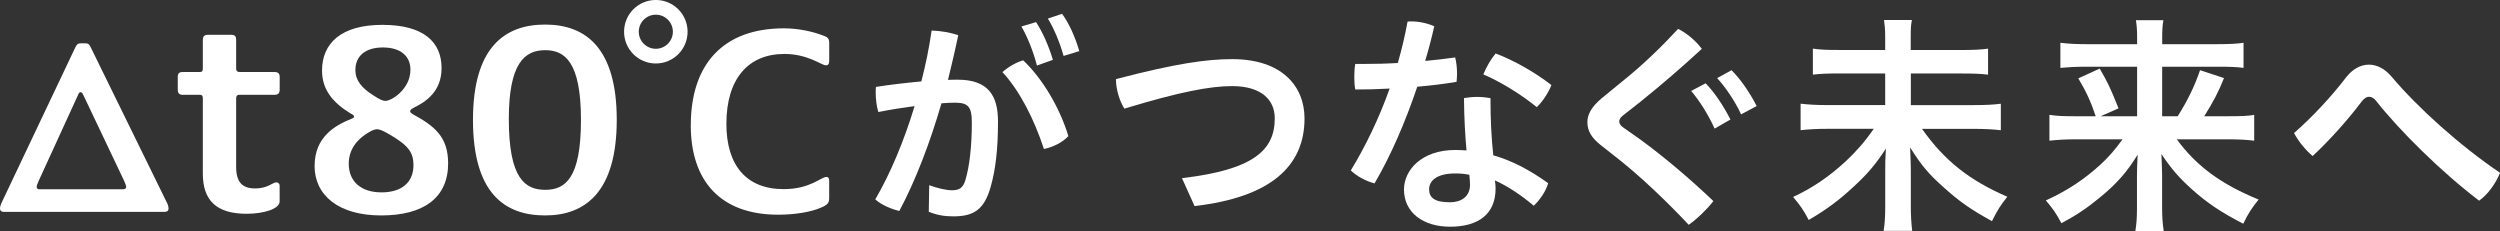 <?xml version="1.0" encoding="UTF-8"?><svg id="_レイヤー_2" xmlns="http://www.w3.org/2000/svg" viewBox="0 0 616.78 57.02"><rect x="0" y="0" width="616.78" height="57.02" fill="#333333" stroke="none"/><defs><style>.cls-1{fill:none;stroke:#fff;stroke-miterlimit:10;stroke-width:3.63px;}.cls-2{fill:#fff;}</style></defs><g id="back"><g><g><path class="cls-2" d="m291.61,43.95c17.55-2.06,22.89-6.83,22.89-14.74,0-4.65-3.38-7.97-10.55-7.97-5.28,0-12.79,1.38-26.56,5.56-1.21-1.95-2.07-4.76-2.07-7.28,14.86-3.9,22.48-4.93,28.68-4.93,12.22,0,17.84,6.65,17.84,14.63,0,11.76-8.32,19.44-27.13,21.62l-3.1-6.88Z"/><path class="cls-2" d="m347.25,5.34c.29-.06.63-.06.92-.06,1.95,0,4.01.46,5.68,1.2-.63,2.81-1.38,5.68-2.24,8.55,2.52-.23,4.99-.52,7.4-.86.29,1.15.46,2.58.46,4.01,0,.69-.06,1.38-.12,2.01-3.04.52-6.37.92-9.69,1.2-2.92,8.66-6.54,17.04-10.55,23.86-2.12-.57-4.42-1.78-5.85-3.21,3.61-5.91,6.94-12.79,9.58-20.19-2.93.17-5.79.23-8.49.23-.17-.98-.23-2.01-.23-3.1s.06-2.18.23-3.21h2.41c2.58,0,5.33-.06,8.09-.23.98-3.33,1.78-6.77,2.41-10.21Zm34.7,39.86c-.52,1.89-2.01,4.13-3.56,5.56-2.87-2.47-6.48-4.88-9.58-6.25.12.75.17,1.38.17,2.01,0,6.25-4.19,9.41-11.24,9.41-6.65,0-11.36-3.5-11.36-9.18,0-4.7,4.25-9.75,12.68-9.75.92,0,1.83.06,2.75.11-.34-3.67-.57-7.69-.63-12.91,1.03-.17,2.12-.29,3.21-.29,1.15,0,2.24.11,3.33.29,0,5.45.23,9.69.69,14.11,4.42,1.26,8.83,3.5,13.54,6.88Zm-22.89-2.41c-4.65,0-6.48,1.84-6.48,3.9s1.32,3.21,5.1,3.21c3.1,0,4.99-1.61,4.99-4.3,0-.69-.06-1.55-.17-2.47-1.03-.23-2.18-.34-3.44-.34Zm23.69-21.8c-.69,1.78-2.01,3.9-3.61,5.45-3.84-3.15-9.01-6.31-13.19-8.09.8-1.89,1.78-3.61,3.04-5.16,4.42,1.66,9.64,4.59,13.77,7.8Z"/><path class="cls-2" d="m401.16,19.34c4.65-3.84,8.72-7.74,12.85-12.22,2.18,1.09,4.36,2.93,5.85,4.93-4.93,4.53-9.69,8.66-15.03,12.96l-4.59,3.61c-.52.46-.75.92-.75,1.32,0,.52.29.98.8,1.38l4.47,3.15c5.33,3.9,11.76,9.23,17.95,15.14-1.49,1.95-3.9,4.3-6.08,5.85-5.79-6.14-11.47-11.47-16.63-15.66l-5.16-4.07c-2.07-1.66-3.21-3.33-3.21-5.56,0-1.84.86-3.67,3.5-5.91l6.02-4.93Zm19.62,1.2c2.12,2.12,4.47,5.62,6.14,8.95l-3.9,2.24c-1.66-3.61-3.73-6.88-5.79-9.29l3.56-1.89Zm6.42-3.21c2.06,2.06,4.3,5.16,6.19,8.83l-3.84,2.06c-1.55-3.38-3.96-6.83-5.91-8.95l3.56-1.95Z"/><path class="cls-2" d="m483.65,12.34c3.38,0,5.22-.11,6.83-.34v6.42c-1.78-.23-3.56-.29-6.77-.29h-12.28v7.8h15.37c3.16,0,5.05-.11,6.83-.34v6.54c-1.89-.23-3.96-.34-6.83-.34h-12.62c5.51,7.8,11.64,12.68,21.05,16.75-1.78,2.24-2.41,3.27-3.79,6.02-5.11-2.81-7.92-4.76-11.7-8.15-3.9-3.44-5.68-5.56-8.49-10.04.12,3.21.17,4.13.17,5.22v9.29c0,2.24.12,4.19.34,6.08h-7.05c.29-1.72.4-3.56.4-6.02v-9.06c0-1.84,0-2.64.17-5.22-2.52,3.84-4.47,6.19-7.92,9.35-3.56,3.33-6.71,5.68-11.13,8.26-1.26-2.41-2.06-3.56-3.84-5.68,4.82-2.24,8.83-4.99,12.96-8.78,2.58-2.41,4.65-4.76,6.94-8.03h-11.41c-2.7,0-4.53.11-6.65.34v-6.54c2.12.23,3.67.34,6.65.34h14.22v-7.8h-11.07c-3.1,0-4.82.06-6.77.29v-6.42c1.89.29,3.5.34,6.71.34h11.13v-3.38c0-1.66-.12-2.81-.29-4.02h6.88c-.23,1.2-.29,2.06-.29,4.02v3.38h12.22Z"/><path class="cls-2" d="m512.27,34.37c-2.7,0-4.47.11-6.65.34v-6.37c1.95.29,3.5.34,6.6.34h4.82c-1.2-3.61-2.35-6.08-4.3-9.35l5.28-2.41c1.89,3.27,2.52,4.47,4.65,9.81l-4.42,1.95h9v-12.22h-12.68c-2.58,0-4.3.11-6.25.29v-6.19c2.01.23,3.73.34,6.54.34h12.39v-1.61c0-1.72-.06-2.81-.29-4.3h6.77c-.23,1.38-.29,2.47-.29,4.36v1.55h13.42c3.27,0,5.1-.11,6.65-.34v6.19c-1.66-.23-3.38-.29-6.31-.29h-13.77v12.22h3.84c2.52-4.02,4.13-7.34,5.51-11.36l5.91,1.95c-1.38,3.44-2.58,5.74-4.88,9.41h5.85c3.38,0,4.99-.06,6.48-.34v6.37c-1.89-.23-3.84-.34-6.71-.34h-12.39c4.82,6.6,11.01,11.13,20.19,14.86-1.66,2.06-2.58,3.44-3.79,5.97-5.56-2.87-8.95-5.16-12.73-8.55-3.04-2.75-4.99-4.93-7.46-8.66.12,3.04.17,4.19.17,5.33v7.97c0,2.12.12,3.9.4,5.74h-7c.29-1.83.4-3.38.4-5.74v-7.92c0-1.72.06-2.81.17-5.22-2.58,4.24-5.22,7.23-9.29,10.55-3.1,2.58-6.02,4.53-9.52,6.37-1.32-2.47-2.18-3.67-3.84-5.62,5.16-2.35,9.52-5.16,13.77-9.12,1.72-1.61,3.1-3.15,5.16-5.96h-11.41Z"/><path class="cls-2" d="m578.7,19.22c1.66-2.18,3.67-3.27,5.74-3.27,1.95,0,3.9.98,5.56,2.93,6.54,7.74,16.86,17.04,26.79,23.75-1.03,2.58-2.98,5.33-5.16,6.88-9.29-7.05-19.62-17.26-25.41-24.61-.52-.69-1.15-1.03-1.72-1.03-.63,0-1.21.4-1.78,1.09-3.38,4.53-8.09,9.75-12.16,13.54-1.66-1.38-3.56-3.67-4.59-5.68,4.47-3.9,9.18-8.95,12.73-13.59Z"/></g><g><g><path class="cls-2" d="m0,51.41c0-.37.12-.73.31-1.22L18.59,11.67c.37-.73.61-.98,1.35-.98h1.22c.61,0,.86.24,1.22.98l18.89,38.52c.25.55.31.98.31,1.22,0,.67-.43.86-.98.86H.98c-.67,0-.98-.31-.98-.86Zm30.33-4.71c.49,0,.79-.24.79-.55s-.12-.73-.55-1.65l-10.03-21.09c-.18-.43-.37-.67-.67-.67s-.43.24-.61.67l-9.66,21.09c-.37.79-.55,1.35-.55,1.59,0,.37.18.61.67.61h20.6Z"/><path class="cls-2" d="m50.04,42.82v-18.62c0-.54-.2-.81-.68-.81h-4.28c-.82,0-1.22-.41-1.22-1.22v-3.26c0-.82.41-1.15,1.22-1.15h4.28c.48,0,.68-.2.68-.82v-7.13c0-.82.41-1.22,1.16-1.22h5.84c.95,0,1.22.41,1.22,1.22v7.13c0,.61.34.82.82.82h8.63c.88,0,1.29.41,1.29,1.15v3.26c0,.82-.41,1.22-1.29,1.22h-8.7c-.41,0-.75.2-.75.81v16.99c0,3.8,1.56,5.3,4.69,5.3s4.28-1.5,5.23-1.5c.41,0,.81.27.81.88v3.81c0,1.9-4.01,3.06-8.15,3.06-7.41,0-10.8-3.26-10.8-9.92Z"/><path class="cls-2" d="m77.62,40.92c0-7.13,5.03-9.99,9.11-11.62.48-.2.61-.34.61-.54,0-.34-.27-.48-.82-.75-4.35-2.65-7.07-5.84-7.07-10.6,0-6.66,4.62-11.28,14.88-11.28s14.61,4.28,14.61,10.67c0,5.84-3.94,8.36-7,9.85-.61.34-.75.54-.75.82,0,.34.41.48.61.68,5.37,2.92,8.76,5.57,8.76,12.16,0,8.36-5.91,12.84-16.51,12.84s-16.44-5.03-16.44-12.23Zm24.39-.2c0-3.13-1.43-4.69-4.35-6.59-2.31-1.49-3.81-2.24-4.62-2.24-.54,0-1.02.2-1.56.48-3.8,2.04-5.44,4.89-5.44,8.02,0,4.42,3.06,7.07,8.09,7.07s7.88-2.51,7.88-6.73Zm-.75-23.51c0-3.4-2.45-5.5-6.79-5.5s-6.79,2.11-6.79,5.57c0,2.51,1.49,4.42,4.55,6.32,1.43.95,2.24,1.29,2.85,1.29,1.56,0,6.18-2.92,6.18-7.68Z"/><path class="cls-2" d="m116.69,29.57c0-17.73,7.68-23.51,17.8-23.51s17.67,5.91,17.67,23.51-7.61,23.58-17.67,23.58-17.8-5.57-17.8-23.58Zm26.64,0c0-14.34-4.01-17.19-8.83-17.19-5.1,0-8.97,3.26-8.97,16.99,0,14.68,4.01,17.46,8.97,17.46s8.83-2.79,8.83-17.26Z"/><path class="cls-2" d="m170.43,30.89c0-15.05,7.99-23.9,22.97-23.9,3.59,0,7.19.8,9.72,1.8,1.2.4,1.46.8,1.46,1.93v4.13c0,.93-.2,1.26-.87,1.26-1,0-4.39-2.8-10.19-2.8-8.92,0-14.31,6.12-14.31,17.24,0,10.25,4.93,16.11,14.11,16.11,6.59,0,9.25-3,10.52-3,.6,0,.73.4.73.93v4.19c0,1.27-.33,1.73-2.06,2.46-2.4,1.06-6.39,1.73-10.52,1.73-14.11,0-21.57-8.19-21.57-22.1Z"/><path class="cls-2" d="m229.26,45.7c1.94.7,4.09,1.24,5.6,1.24,1.83,0,2.75-.59,3.34-2.59.97-3.34,1.56-8.03,1.56-14.17,0-3.77-.86-4.85-4.15-4.85-.92,0-2.05.05-3.34.16-2.8,9.64-6.36,19.02-10.4,26.56-1.99-.48-4.47-1.51-5.93-2.86,3.72-6.36,7.11-14.44,9.7-23.01-2.91.38-5.98.86-8.94,1.46-.43-1.4-.65-3.07-.65-4.8,0-.43,0-.92.05-1.4,3.77-.59,7.65-1.02,11.21-1.35,1.08-4.2,1.94-8.4,2.53-12.55,2.16.05,4.58.48,6.57,1.13-.75,3.66-1.62,7.33-2.53,11.04.86-.05,1.67-.05,2.37-.05,7.49,0,9.97,3.83,9.97,10.34,0,7.06-.65,11.96-1.78,16-1.62,5.87-4.36,7.38-9.27,7.38-2.16,0-4.04-.32-6.03-1.13l.11-6.57Zm23.17-30.82c4.79,4.53,9.05,11.75,11.15,18.7-1.4,1.51-3.66,2.69-6.03,3.18-2.42-7.38-5.98-14.39-10.24-18.97,1.51-1.35,3.45-2.42,5.12-2.91Zm3.18-9.43c1.56,2.37,3.18,5.98,4.15,9.32l-3.93,1.4c-.97-3.72-2.37-7.06-3.83-9.64l3.61-1.08Zm6.41-2.05c1.67,2.26,3.18,5.55,4.26,9.21l-3.88,1.19c-.92-3.34-2.48-7-3.88-9.21l3.5-1.19Z"/></g><circle class="cls-1" cx="161.8" cy="7.83" r="6.02"/></g></g></g></svg>